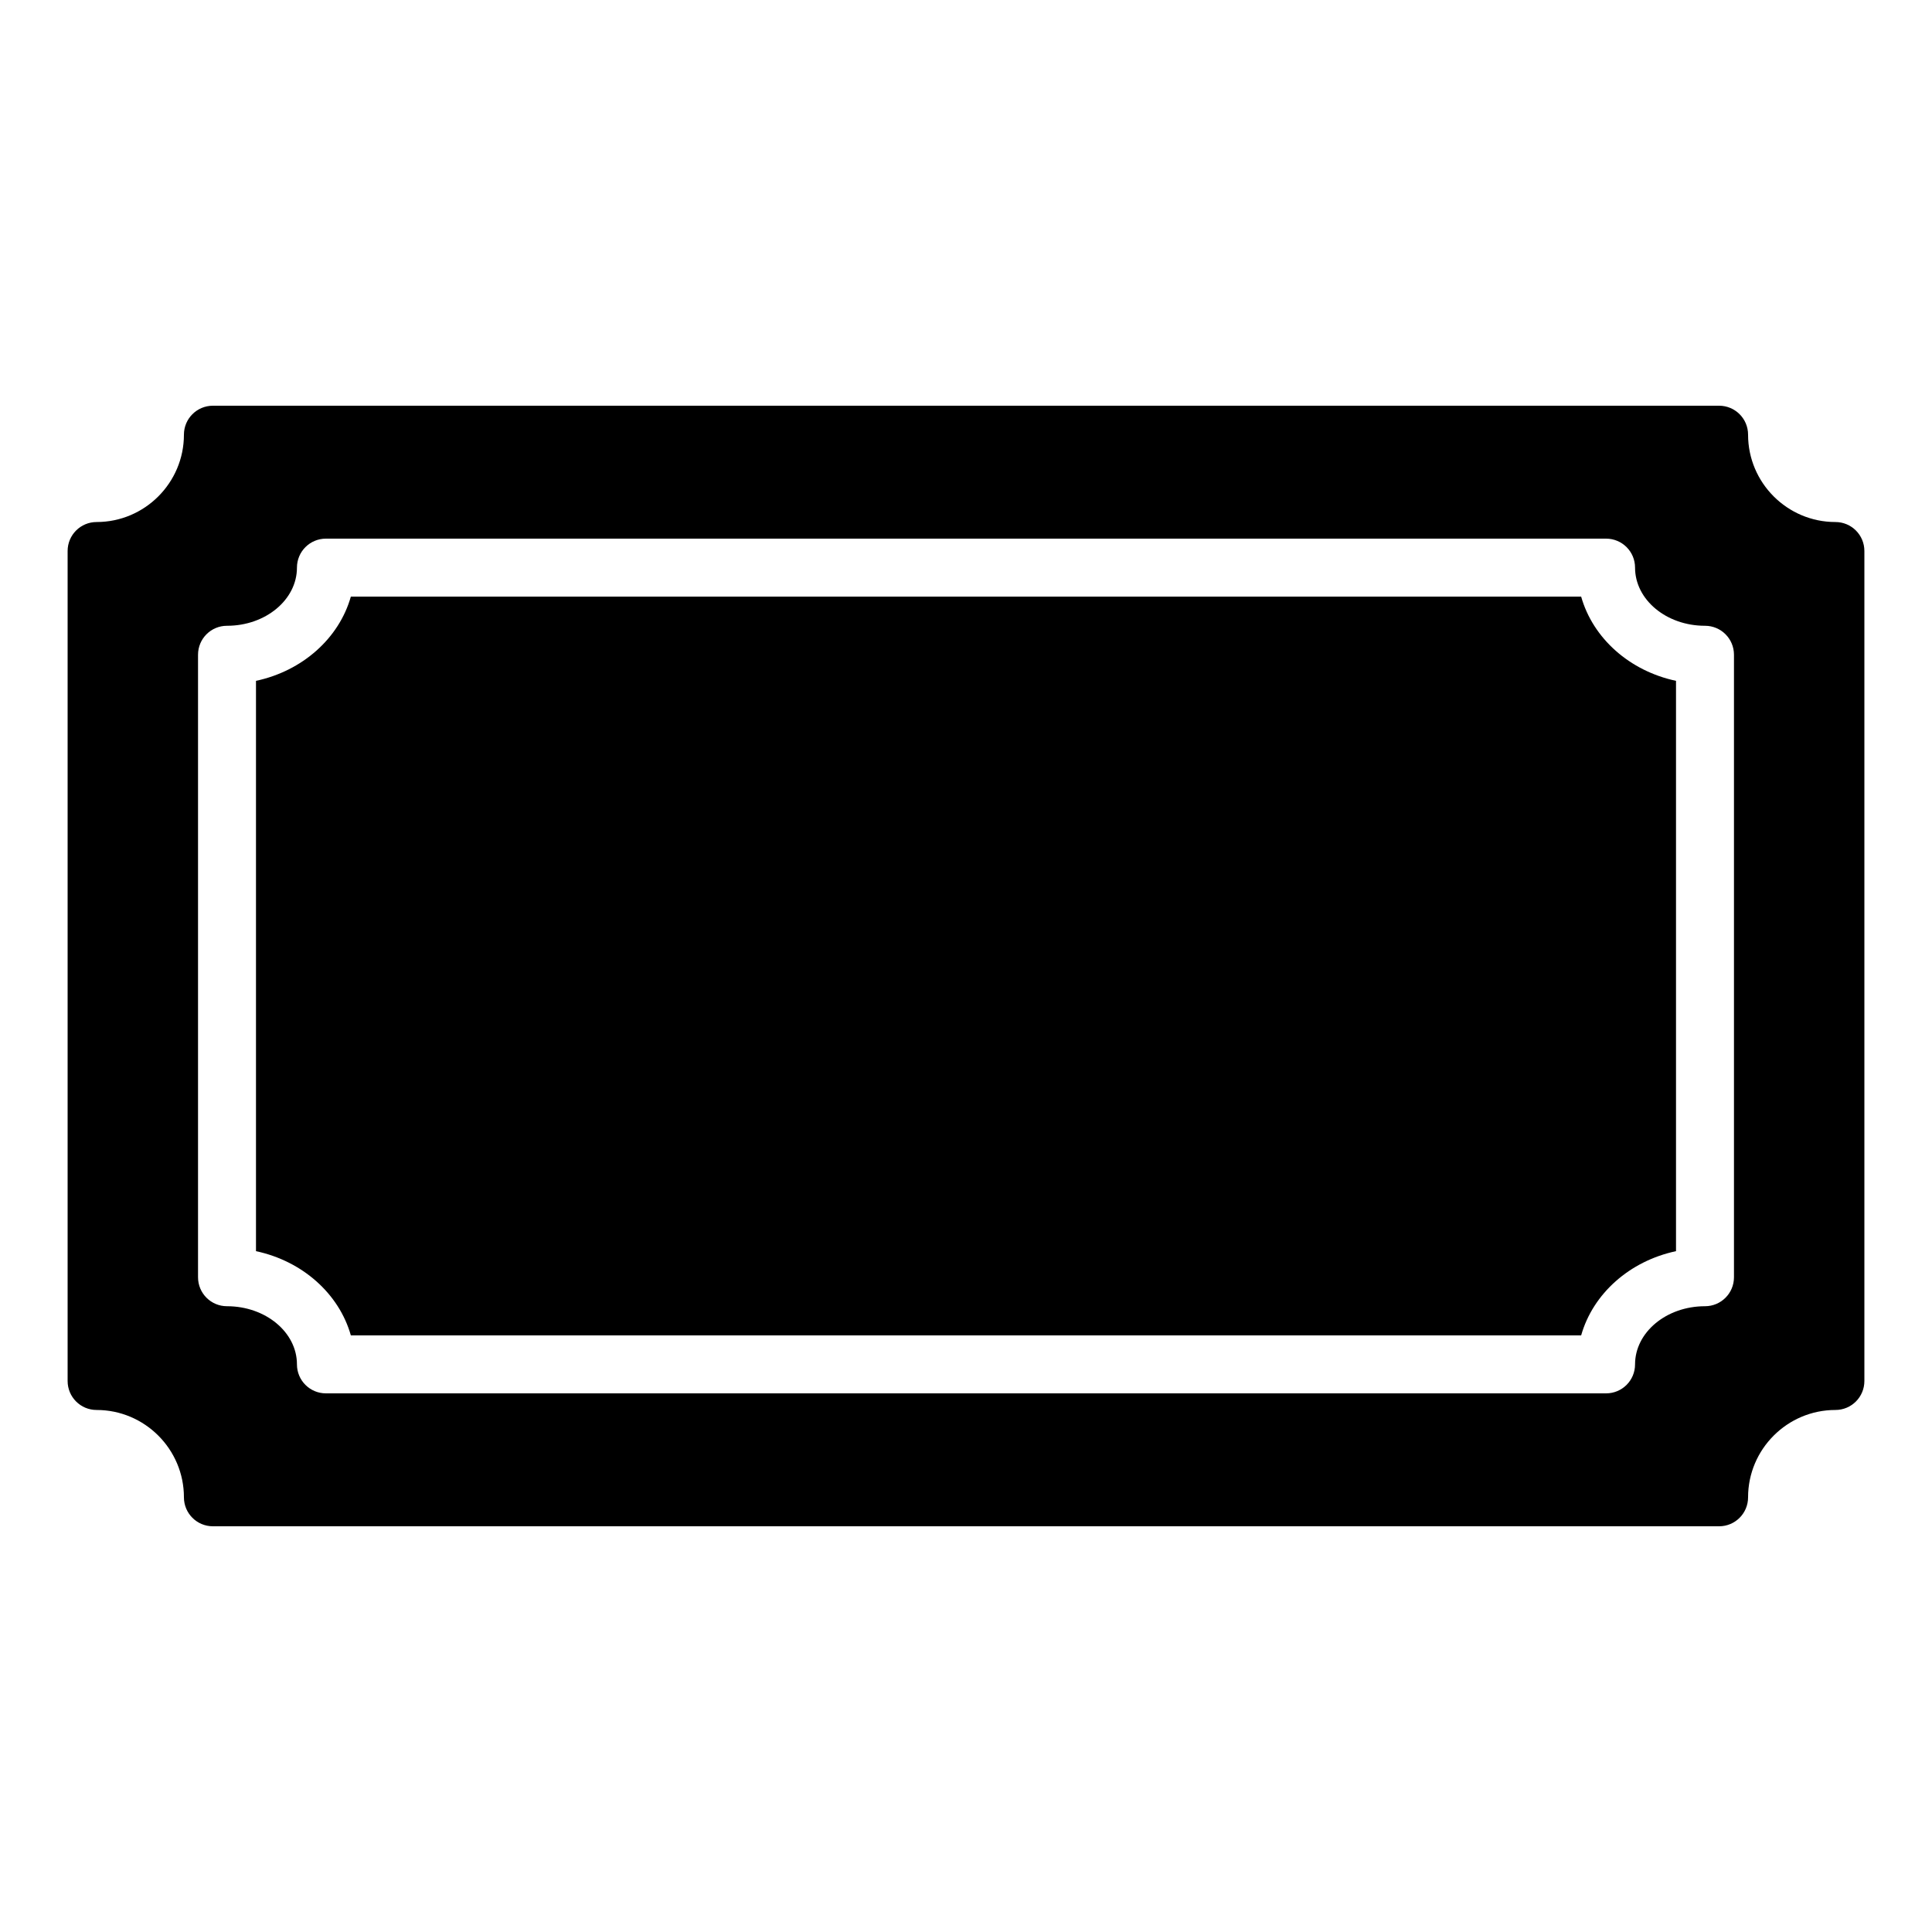 <svg xmlns="http://www.w3.org/2000/svg" id="Ticket_B" height="512" viewBox="0 0 100 100" width="512"><path d="m13.25 64.76v-29.52c2.4-.51 4.3-2.2 4.91-4.36h63.68c.61 2.16 2.51 3.85 4.91 4.36v29.52c-2.4.51-4.3 2.2-4.91 4.36h-63.68c-.61-2.16-2.51-3.85-4.91-4.36zm-2.23-43.76h77.96c.83 0 1.5.67 1.5 1.5 0 2.49 2.03 4.52 4.52 4.52.83 0 1.5.67 1.5 1.5v42.96c0 .83-.67 1.5-1.5 1.5-2.49 0-4.52 2.03-4.52 4.52 0 .83-.67 1.5-1.5 1.5h-77.96c-.83 0-1.5-.67-1.5-1.5 0-2.49-2.03-4.52-4.52-4.52-.83 0-1.5-.67-1.5-1.5v-42.96c0-.83.67-1.5 1.5-1.5 2.49 0 4.52-2.03 4.52-4.52 0-.83.67-1.5 1.5-1.5zm.73 11.39c-.83 0-1.5.67-1.5 1.5v32.22c0 .83.67 1.5 1.5 1.5 2 0 3.62 1.35 3.62 3.01 0 .83.67 1.5 1.5 1.5h66.26c.83 0 1.5-.67 1.5-1.5 0-1.66 1.62-3.01 3.62-3.01.83 0 1.5-.67 1.5-1.5v-32.22c0-.83-.67-1.5-1.5-1.5-2 0-3.62-1.35-3.62-3.01 0-.83-.67-1.5-1.5-1.5h-66.26c-.83 0-1.5.67-1.5 1.5 0 1.66-1.62 3.01-3.62 3.01z"></path></svg>